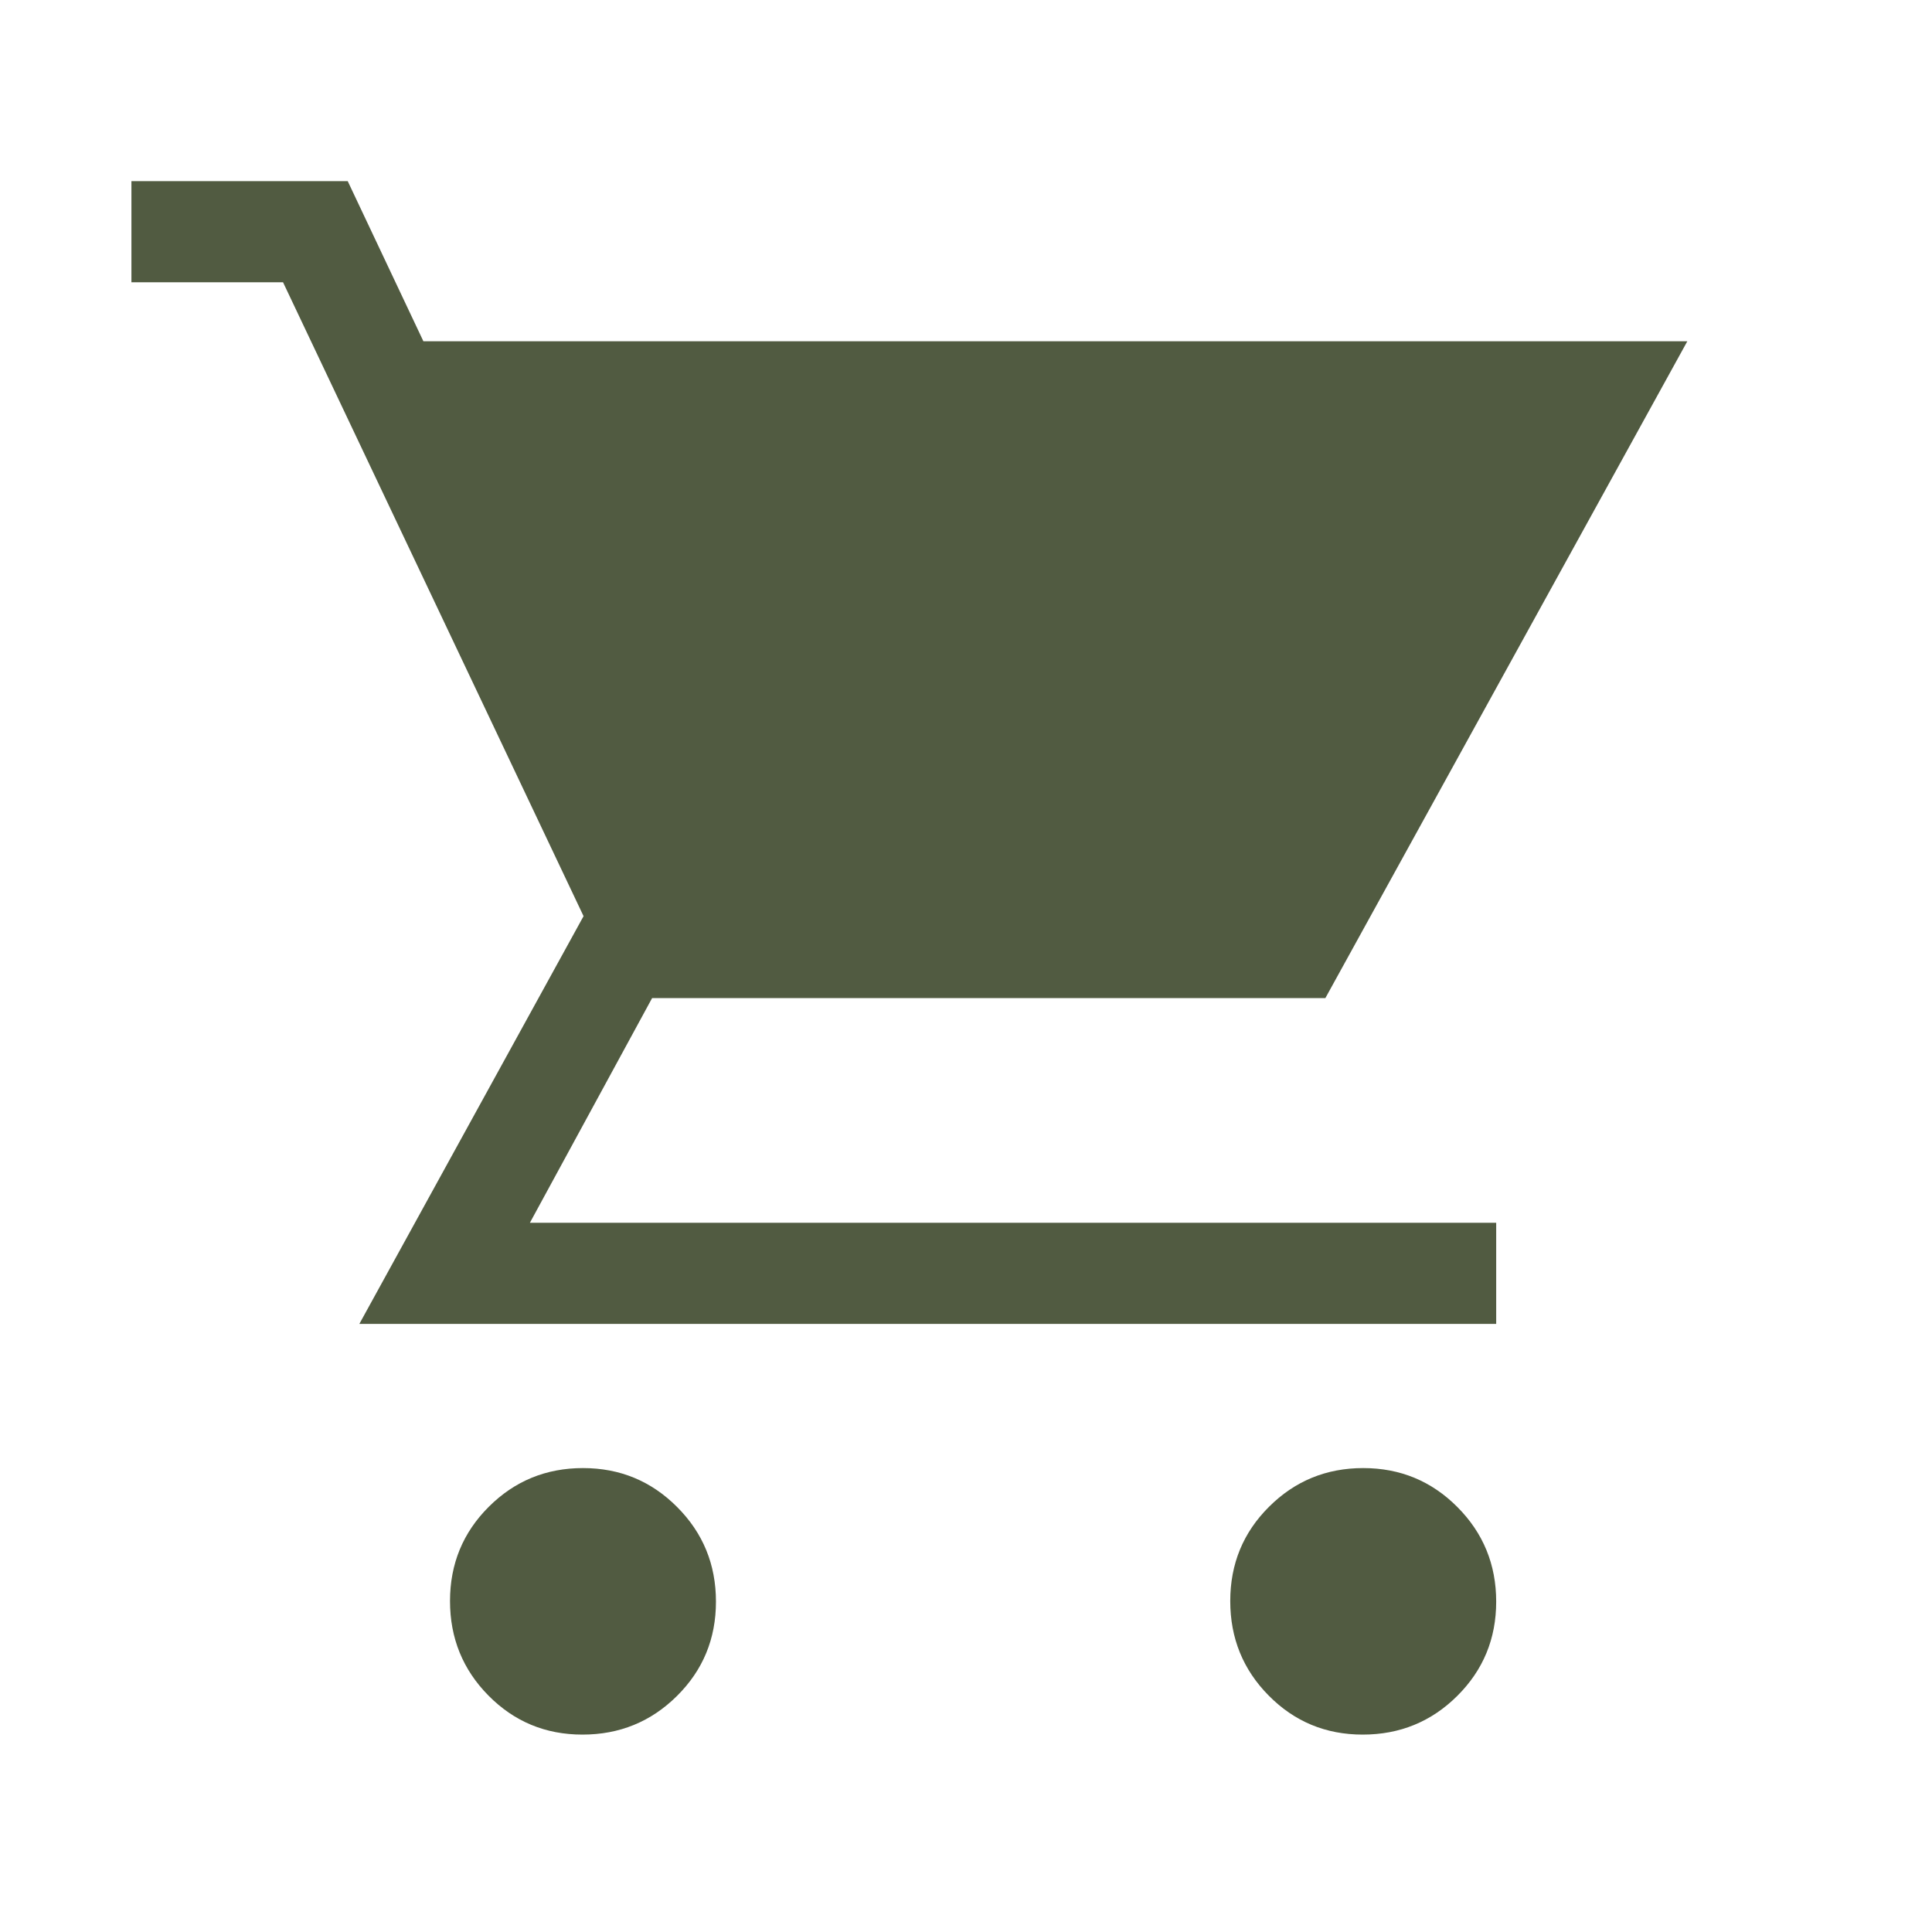 <svg width="40" height="40" viewBox="0 0 40 40" fill="none" xmlns="http://www.w3.org/2000/svg">
<mask id="mask0_10704_45620" style="mask-type:alpha" maskUnits="userSpaceOnUse" x="0" y="0" width="40" height="40">
<rect width="40" height="40" fill="#D9D9D9"/>
</mask>
<g mask="url(#mask0_10704_45620)">
<path d="M12.059 35.913C11.294 35.913 10.646 35.644 10.114 35.106C9.583 34.569 9.317 33.916 9.317 33.148C9.317 32.38 9.585 31.729 10.12 31.196C10.655 30.662 11.305 30.395 12.07 30.395C12.835 30.395 13.485 30.664 14.02 31.202C14.556 31.739 14.823 32.392 14.823 33.16C14.823 33.928 14.555 34.578 14.017 35.112C13.479 35.646 12.827 35.913 12.059 35.913ZM28.213 35.913C27.448 35.913 26.8 35.644 26.268 35.106C25.736 34.569 25.471 33.916 25.471 33.148C25.471 32.38 25.738 31.729 26.274 31.196C26.809 30.662 27.459 30.395 28.224 30.395C28.989 30.395 29.639 30.664 30.174 31.202C30.709 31.739 30.977 32.392 30.977 33.16C30.977 33.928 30.708 34.578 30.171 35.112C29.634 35.646 28.981 35.913 28.213 35.913ZM8.766 7.066H34.934L27.44 20.665H13.501L10.971 25.316H30.977V27.41H7.44L12.082 18.968L5.86 5.844H2.721V3.75H7.199L8.766 7.066Z" fill="#515B41"/>
</g>
</svg>
